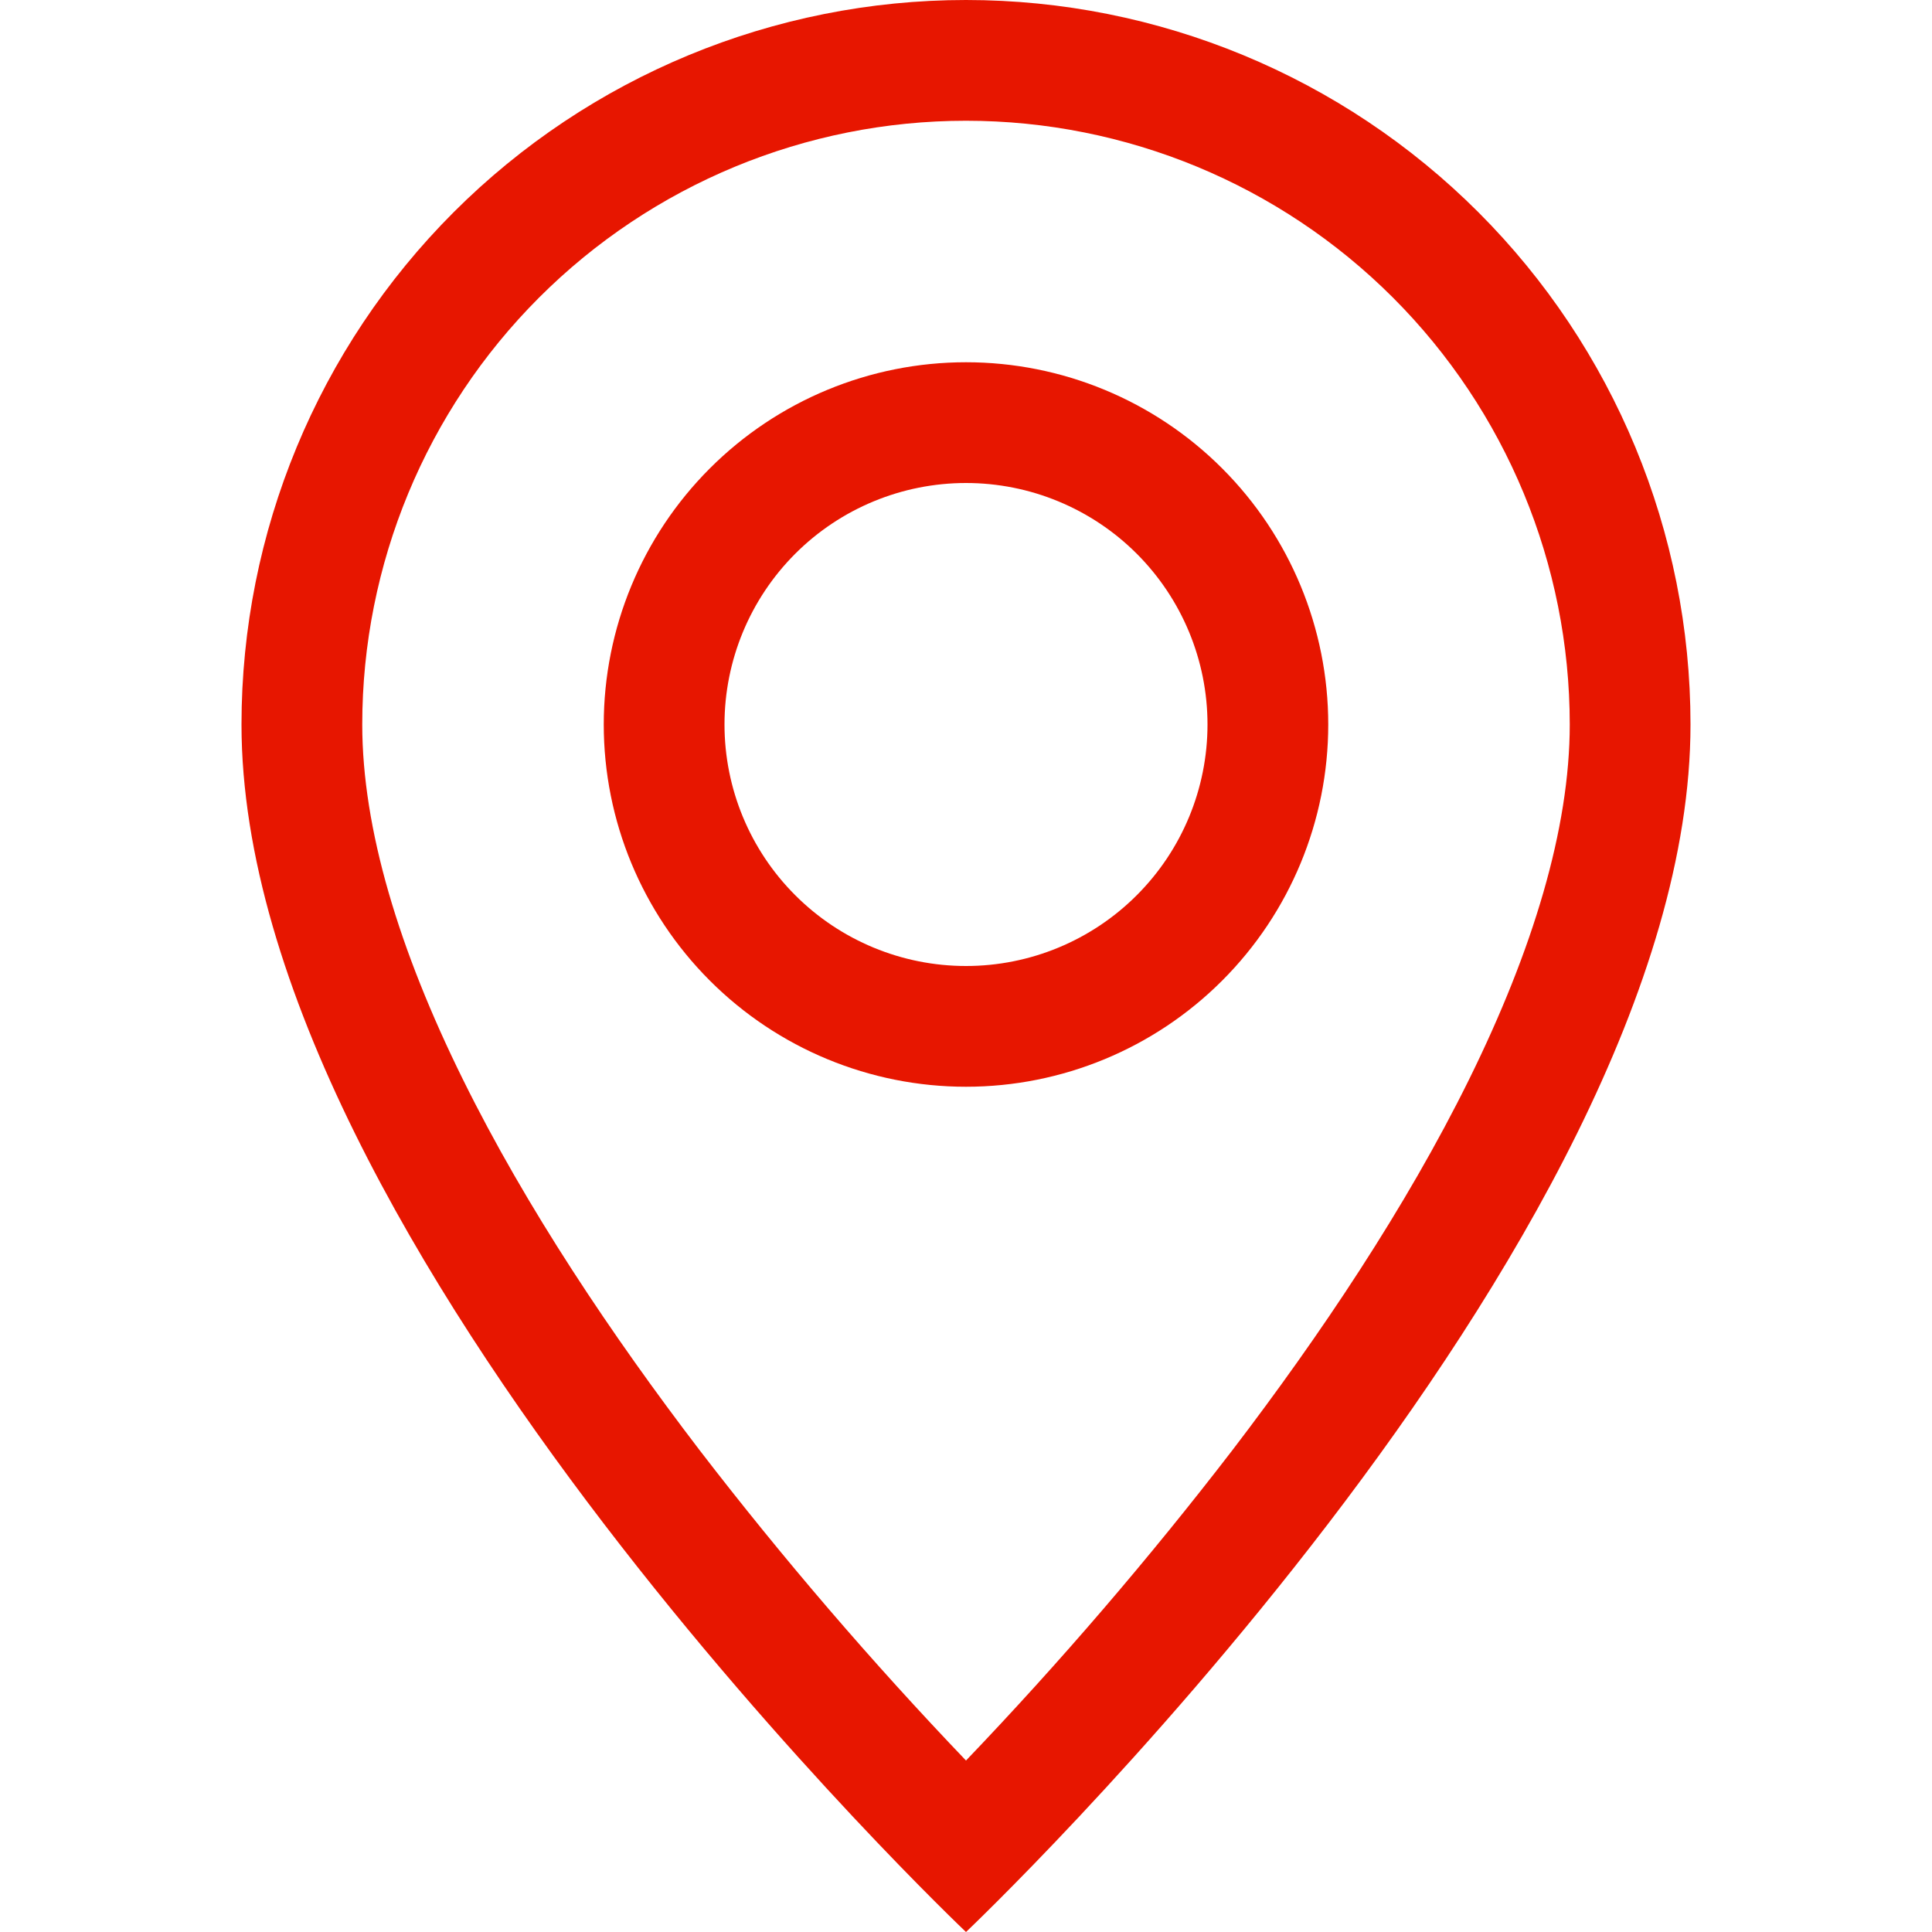 <?xml version="1.0" encoding="UTF-8"?> <svg xmlns="http://www.w3.org/2000/svg" width="40" height="40" viewBox="0 0 40 40" fill="none"> <g clip-path="url(#clip0_835_122)"> <path d="M30.415 22.35C29.105 25.005 27.33 27.65 25.515 30.025C23.793 32.264 21.952 34.409 20 36.45C18.048 34.409 16.207 32.264 14.485 30.025C12.67 27.65 10.895 25.005 9.585 22.35C8.26 19.668 7.5 17.155 7.5 15C7.5 11.685 8.817 8.505 11.161 6.161C13.505 3.817 16.685 2.5 20 2.5C23.315 2.5 26.495 3.817 28.839 6.161C31.183 8.505 32.5 11.685 32.5 15C32.5 17.155 31.738 19.668 30.415 22.35ZM20 40C20 40 35 25.785 35 15C35 11.022 33.42 7.206 30.607 4.393C27.794 1.58 23.978 0 20 0C16.022 0 12.206 1.58 9.393 4.393C6.58 7.206 5 11.022 5 15C5 25.785 20 40 20 40Z" fill="#E71600"></path> <path d="M20 20C18.674 20 17.402 19.473 16.465 18.535C15.527 17.598 15 16.326 15 15C15 13.674 15.527 12.402 16.465 11.464C17.402 10.527 18.674 10 20 10C21.326 10 22.598 10.527 23.535 11.464C24.473 12.402 25 13.674 25 15C25 16.326 24.473 17.598 23.535 18.535C22.598 19.473 21.326 20 20 20ZM20 22.5C21.989 22.5 23.897 21.71 25.303 20.303C26.71 18.897 27.5 16.989 27.5 15C27.5 13.011 26.71 11.103 25.303 9.697C23.897 8.29 21.989 7.5 20 7.5C18.011 7.5 16.103 8.29 14.697 9.697C13.29 11.103 12.5 13.011 12.5 15C12.5 16.989 13.29 18.897 14.697 20.303C16.103 21.71 18.011 22.5 20 22.5V22.5Z" fill="#E71600"></path> </g> <defs> <clipPath id="clip0_835_122"> <rect width="40" height="40" fill="white"></rect> </clipPath> </defs> </svg> 
